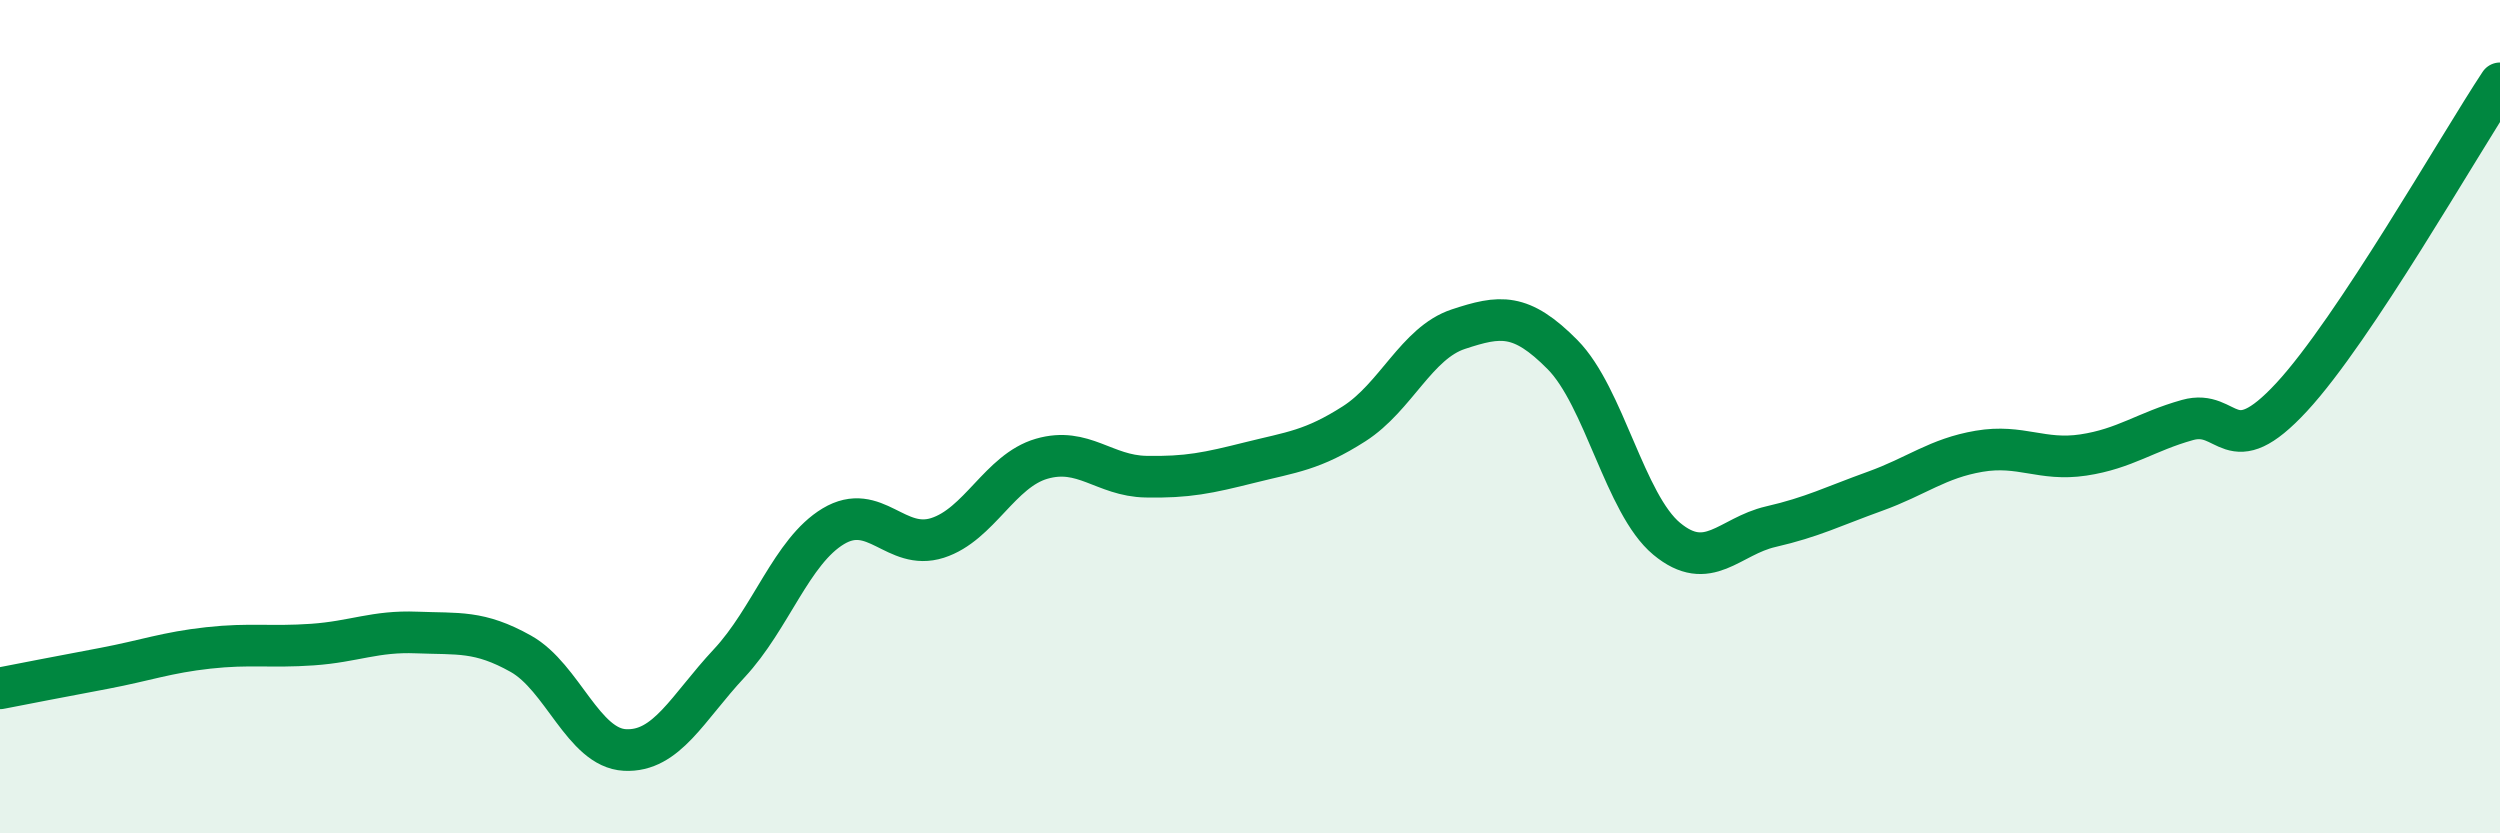 
    <svg width="60" height="20" viewBox="0 0 60 20" xmlns="http://www.w3.org/2000/svg">
      <path
        d="M 0,16.52 C 0.5,16.42 1.5,16.23 2.5,16.04 C 3.5,15.85 4,15.66 5,15.55 C 6,15.44 6.5,15.54 7.5,15.47 C 8.5,15.4 9,15.14 10,15.18 C 11,15.22 11.5,15.13 12.5,15.69 C 13.5,16.25 14,17.95 15,18 C 16,18.05 16.5,16.99 17.5,15.92 C 18.5,14.85 19,13.23 20,12.63 C 21,12.03 21.5,13.23 22.5,12.91 C 23.5,12.59 24,11.3 25,11.01 C 26,10.72 26.5,11.42 27.5,11.44 C 28.5,11.46 29,11.35 30,11.1 C 31,10.85 31.5,10.81 32.5,10.17 C 33.5,9.53 34,8.23 35,7.9 C 36,7.57 36.5,7.5 37.5,8.51 C 38.5,9.52 39,12.1 40,12.93 C 41,13.76 41.5,12.87 42.5,12.64 C 43.5,12.41 44,12.15 45,11.79 C 46,11.43 46.5,11 47.5,10.83 C 48.5,10.66 49,11.07 50,10.92 C 51,10.77 51.5,10.36 52.5,10.08 C 53.5,9.8 53.5,11.15 55,9.53 C 56.5,7.91 59,3.51 60,2L60 20L0 20Z"
        fill="#008740"
        opacity="0.1"
        stroke-linecap="round"
        stroke-linejoin="round"
      />
      <path
        d="M 0,16.52 C 0.5,16.42 1.5,16.23 2.5,16.04 C 3.5,15.85 4,15.66 5,15.55 C 6,15.44 6.5,15.54 7.5,15.47 C 8.5,15.4 9,15.14 10,15.18 C 11,15.22 11.5,15.13 12.5,15.69 C 13.5,16.25 14,17.95 15,18 C 16,18.05 16.5,16.99 17.5,15.92 C 18.5,14.85 19,13.23 20,12.63 C 21,12.03 21.5,13.23 22.5,12.91 C 23.5,12.59 24,11.3 25,11.01 C 26,10.72 26.5,11.42 27.5,11.44 C 28.5,11.46 29,11.35 30,11.1 C 31,10.85 31.5,10.81 32.5,10.17 C 33.5,9.53 34,8.23 35,7.9 C 36,7.57 36.5,7.5 37.5,8.51 C 38.5,9.52 39,12.1 40,12.93 C 41,13.76 41.5,12.87 42.5,12.64 C 43.5,12.41 44,12.15 45,11.79 C 46,11.43 46.5,11 47.5,10.83 C 48.5,10.66 49,11.07 50,10.92 C 51,10.77 51.5,10.36 52.5,10.08 C 53.5,9.8 53.5,11.15 55,9.53 C 56.5,7.91 59,3.51 60,2"
        stroke="#008740"
        stroke-width="1"
        fill="none"
        stroke-linecap="round"
        stroke-linejoin="round"
      />
    </svg>
  